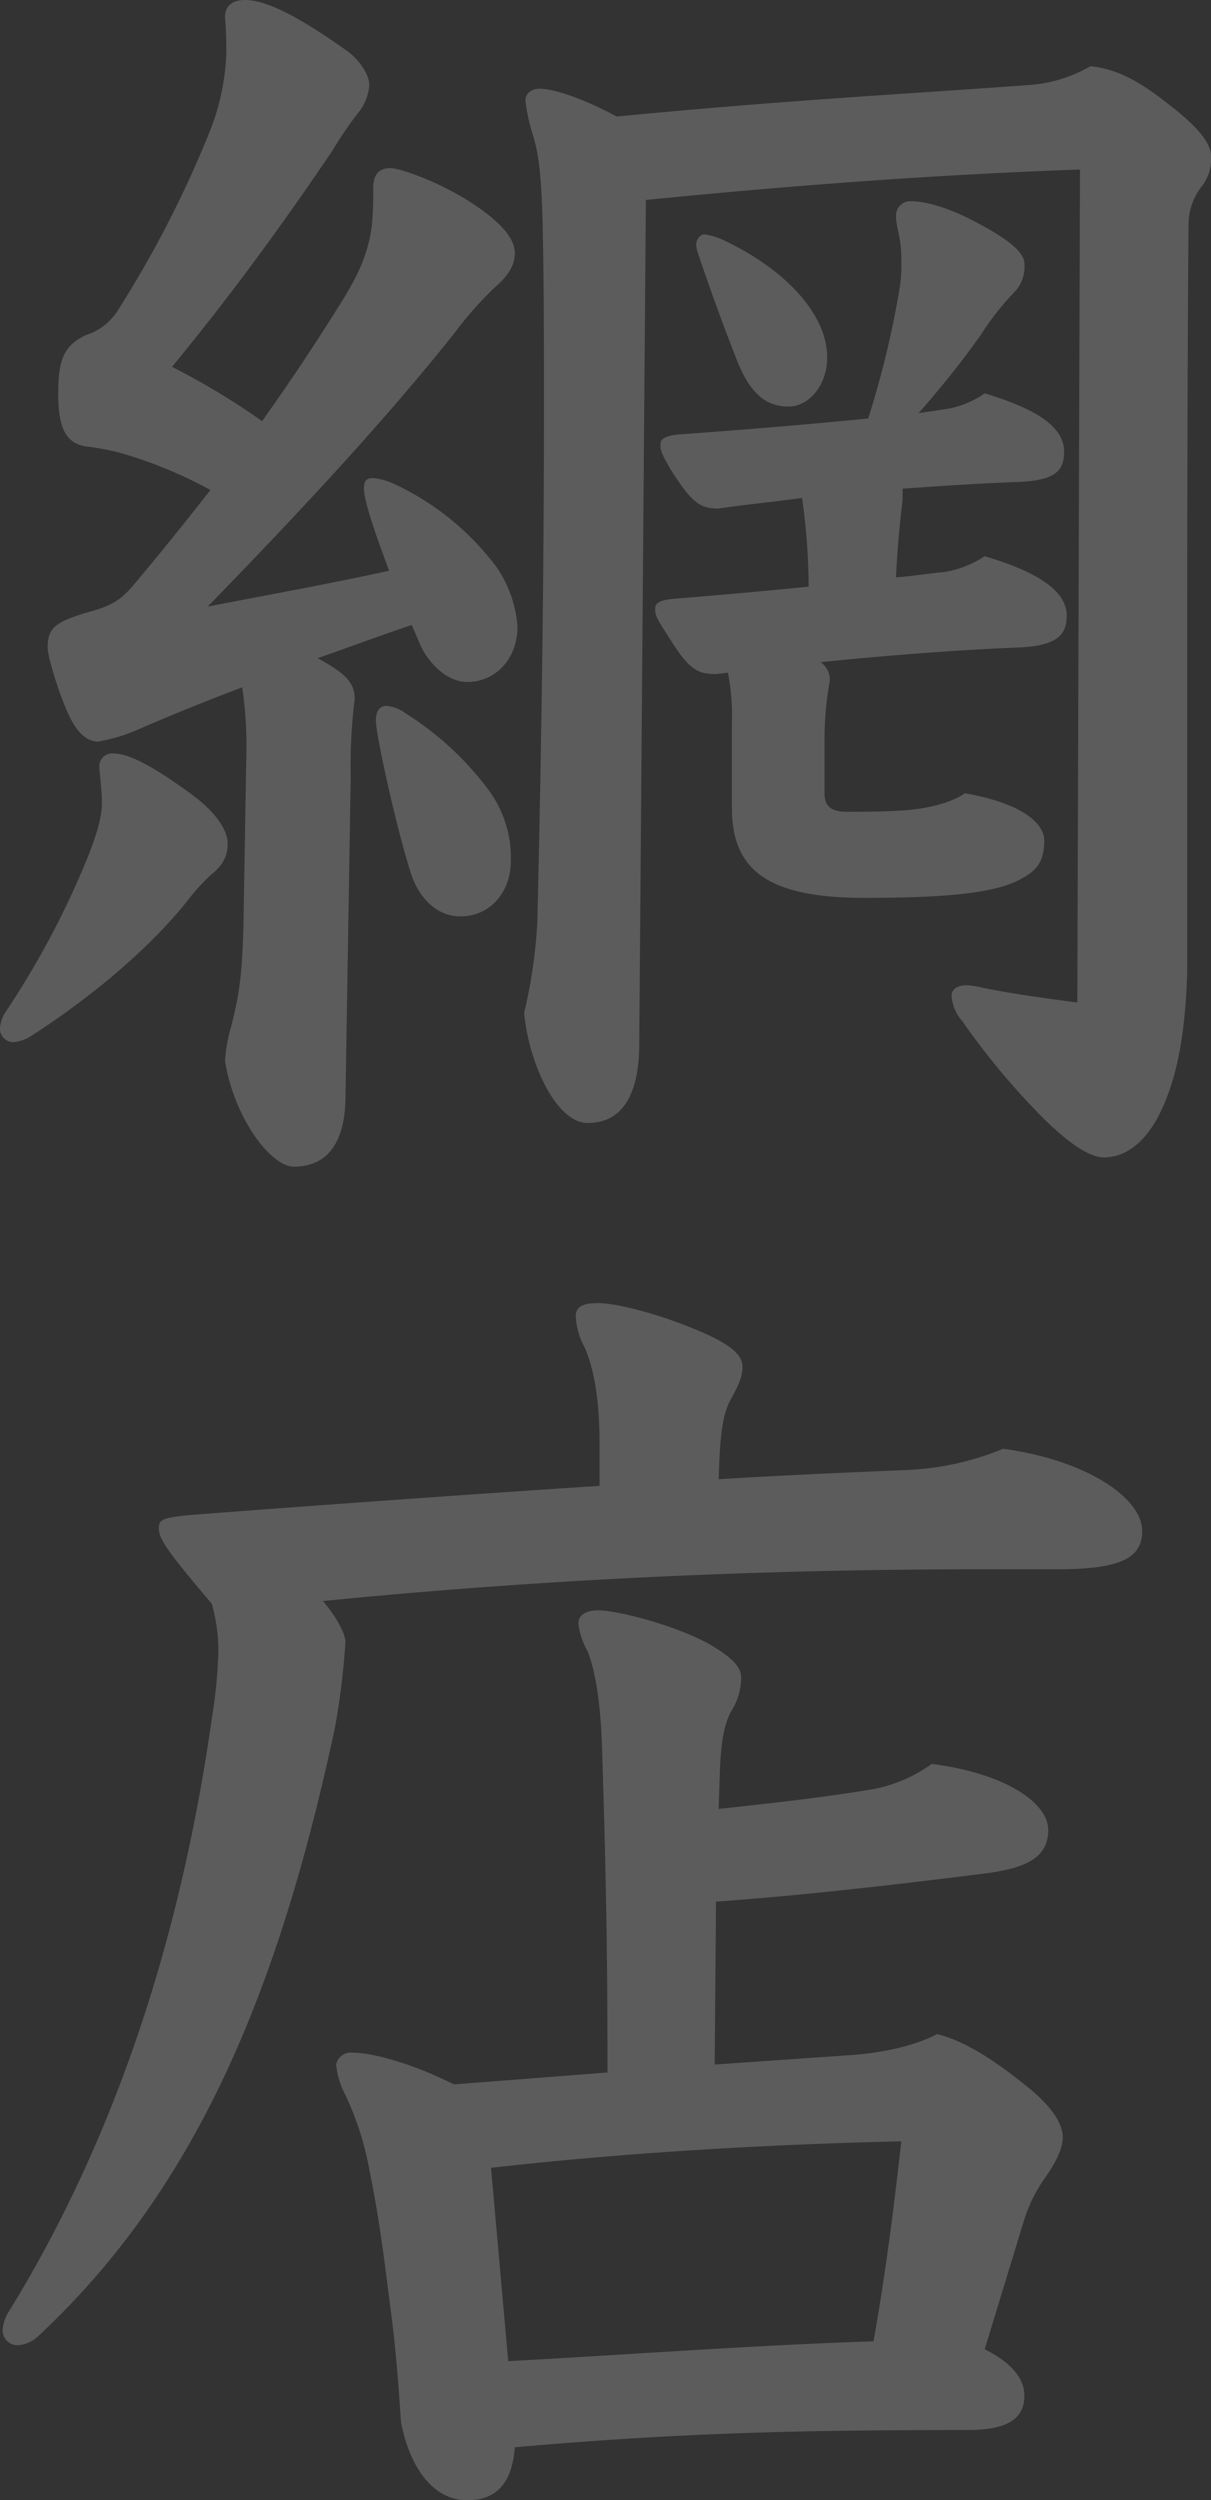 <svg xmlns="http://www.w3.org/2000/svg" width="164.7" height="339.84" viewBox="0 0 164.7 339.84">
  <rect x="0" y="0" width="164.7" height="339.84" fill="#333333" stroke="none"/>
  <path id="パス_1729" data-name="パス 1729" d="M2.16-118.8c19.98-1.98,39.06-3.42,59.04-4.14L60.84-9.72c-4.14-.54-8.28-1.08-12.78-1.98a13.292,13.292,0,0,0-2.16-.36c-1.44,0-2.16.54-2.16,1.44A5.8,5.8,0,0,0,45.18-7.2a100.315,100.315,0,0,0,9.9,12.06c4.68,4.86,7.56,6.48,9.36,6.48,3.42,0,6.66-2.7,8.82-8.82,1.44-3.96,2.34-9.36,2.52-16.38V-43.02c0-24.12,0-48.6.18-72.18a8.575,8.575,0,0,1,1.62-5.22,6,6,0,0,0,1.44-4.32c0-1.62-1.44-3.78-5.94-7.2-4.32-3.42-7.2-4.68-10.44-5.04a19.521,19.521,0,0,1-7.92,2.52C37.8-133.2,22.5-132.48-1.8-130.14c-5.04-2.7-8.82-3.78-10.44-3.78-1.08,0-1.98.54-1.98,1.62a24.4,24.4,0,0,0,1.08,4.86c.72,2.52,1.08,5.04,1.26,11.88.18,8.28.18,16.74.18,25.2,0,23.22-.36,46.98-.9,69.66A68.826,68.826,0,0,1-14.4-8.28c.72,7.2,4.5,14.94,8.64,14.94,4.68,0,7.02-3.78,7.02-10.8ZM13.32-54.54a30.019,30.019,0,0,1,.54,6.84v11.52c0,8.46,4.86,12.24,18,12.24,11.88,0,17.82-.72,21.24-2.52,1.98-1.08,3.24-2.16,3.24-5.22,0-2.7-3.6-5.22-10.8-6.48-1.98,1.44-5.58,2.16-8.46,2.34-2.7.18-5.76.18-7.56.18-2.34,0-3.06-.9-3.06-2.52v-7.38a44.105,44.105,0,0,1,.72-7.92,2.919,2.919,0,0,0-1.26-2.52c9-.9,18-1.62,26.64-1.98,5.4-.18,6.84-1.62,6.84-4.32,0-3.06-3.24-5.76-11.16-8.1a13.836,13.836,0,0,1-5.58,2.16c-1.98.18-4.14.54-6.48.72.18-4.14.54-7.38.9-10.62v-1.44c5.22-.36,10.44-.72,15.48-.9,5.22-.18,6.48-1.44,6.48-4.14,0-3.06-3.06-5.58-10.8-7.92a12.4,12.4,0,0,1-5.4,2.16l-3.6.54a126.032,126.032,0,0,0,8.46-10.62,37.847,37.847,0,0,1,4.5-5.76,4.917,4.917,0,0,0,1.44-3.96c0-1.44-1.98-3.24-6.84-5.76-4.14-2.16-7.02-2.7-8.46-2.7a1.941,1.941,0,0,0-2.16,1.98c0,1.62.72,2.88.72,5.76a20.822,20.822,0,0,1-.18,3.78,128.024,128.024,0,0,1-4.32,18c-7.2.72-15.66,1.44-25.56,2.16-2.34.18-2.7.72-2.7,1.44s.18,1.26,1.44,3.42c2.88,4.5,3.96,5.22,6.48,5.22,3.6-.54,7.56-.9,11.34-1.44a87.186,87.186,0,0,1,.9,12.06c-5.4.54-11.34,1.08-18,1.62-2.52.18-2.88.72-2.88,1.44s.18,1.26,1.62,3.42c2.88,4.68,3.96,5.4,6.66,5.4ZM-52.56-20.7c-.18,8.1-.72,10.26-1.62,14.04a21.761,21.761,0,0,0-.9,4.86c1.26,7.92,6.3,14.4,9.36,14.4,4.14,0,6.84-2.7,7.02-9l.72-44.1a71.213,71.213,0,0,1,.54-10.44c0-2.16-1.08-3.42-5.04-5.58,4.14-1.44,8.46-3.06,12.78-4.5.54,1.08.9,2.16,1.44,3.24,1.26,2.34,3.6,4.5,6.12,4.5,3.78,0,6.84-3.06,6.84-7.56a16.4,16.4,0,0,0-2.88-8.1A36.661,36.661,0,0,0-31.86-80.1a9.115,9.115,0,0,0-3.06-.9c-.9,0-1.26.36-1.26,1.44,0,1.98,2.16,7.74,3.42,11.16-7.38,1.62-16.2,3.24-24.66,4.86,13.14-13.5,24.3-25.56,33.48-37.08a48.611,48.611,0,0,1,5.76-6.48c1.44-1.26,2.52-2.7,2.52-4.5,0-2.16-2.34-4.5-5.94-6.84-4.14-2.7-9.54-4.68-10.98-4.68s-2.34.72-2.34,2.7a47.165,47.165,0,0,1-.18,5.04c-.54,4.32-2.16,7.38-5.04,11.88-3.06,4.86-6.3,9.72-9.9,14.76a100.2,100.2,0,0,0-12.24-7.38c6.66-8.1,13.5-17.1,21.78-29.34a52.416,52.416,0,0,1,3.42-5.04,6.663,6.663,0,0,0,1.62-3.96c0-1.44-1.44-3.42-2.88-4.5-7.56-5.4-11.52-7.02-14.04-7.02-1.8,0-2.7.9-2.7,2.34.18,1.98.18,3.78.18,4.86a31.743,31.743,0,0,1-2.16,10.44A148.768,148.768,0,0,1-69.84-103.5a8.038,8.038,0,0,1-4.14,3.06c-3.06,1.44-3.78,3.42-3.78,7.92s.9,6.66,3.6,7.2a36.077,36.077,0,0,1,4.86.9,60.867,60.867,0,0,1,12.24,5.04c-3.24,4.14-6.84,8.64-10.8,13.32-1.62,1.8-2.88,2.52-6.3,3.42-3.96,1.26-5.04,1.98-5.04,4.68,0,1.26,1.62,6.66,3.06,9.54.9,1.8,2.16,3.24,3.78,3.24a23.135,23.135,0,0,0,5.4-1.62c4.14-1.8,9-3.78,14.22-5.76A55.714,55.714,0,0,1-52.2-42.3ZM21.6-90.72c2.7,0,5.22-2.88,5.22-6.66,0-5.94-5.76-12.06-14.22-16.02a9.158,9.158,0,0,0-2.52-.72c-.54,0-1.08.72-1.08,1.44a5.564,5.564,0,0,0,.36,1.44c1.62,4.86,3.42,9.72,5.04,13.86C16.38-92.16,18.72-90.72,21.6-90.72Zm-44.64,69.3c3.96,0,6.84-3.24,6.84-7.56a15.532,15.532,0,0,0-3.24-9.9A41.678,41.678,0,0,0-30.42-48.96a5.249,5.249,0,0,0-2.7-1.08c-.9,0-1.44.72-1.44,1.98,0,1.98,2.7,14.22,4.68,20.52C-28.8-23.94-26.28-21.42-23.04-21.42ZM-72.18-41.76c.18,2.16.36,3.42.36,4.86,0,1.8-.54,3.96-1.98,7.56A117.534,117.534,0,0,1-84.78-8.64a4.8,4.8,0,0,0-.9,2.34,1.85,1.85,0,0,0,1.8,1.98,5.362,5.362,0,0,0,2.52-.9c8.1-5.22,15.84-11.7,21.06-18.18A27.719,27.719,0,0,1-57.06-27c1.8-1.44,2.34-2.7,2.34-4.32,0-2.16-2.16-4.68-4.86-6.66-6.12-4.5-9-5.58-10.62-5.58A1.755,1.755,0,0,0-72.18-41.76Zm125.64,198a20.545,20.545,0,0,1,3.06-6.3c1.26-1.8,2.34-3.78,2.34-5.4,0-2.16-1.98-4.68-5.22-7.2-4.5-3.6-8.28-5.94-11.88-6.84-2.34,1.26-6.48,2.52-12.06,2.88l-18.18,1.26.18-22.14c12.42-.9,24.66-2.34,36.18-3.78,5.94-.72,9-2.16,9-5.94s-5.94-7.74-15.84-9a19.991,19.991,0,0,1-7.92,3.42c-6.48,1.08-12.78,1.8-21.06,2.7l.18-5.58c.18-3.6.54-5.76,1.44-7.56a8.716,8.716,0,0,0,1.44-4.68c0-1.44-1.08-2.7-4.5-4.68-5.04-2.7-12.6-4.5-14.94-4.5-1.8,0-2.7.72-2.7,1.8a10.229,10.229,0,0,0,1.26,3.78c1.08,2.7,1.8,7.2,1.98,13.68.54,17.28.72,27.54.72,43.56l-20.88,1.62c-6.12-3.06-11.34-4.32-13.86-4.32a2.039,2.039,0,0,0-2.16,1.62,10.7,10.7,0,0,0,1.26,4.14,41.3,41.3,0,0,1,3.24,10.08c1.26,6.3,1.8,10.26,2.88,18.9.72,5.22,1.08,10.26,1.44,15.48,1.08,5.76,4.14,10.62,9,10.62,4.14,0,6.12-2.52,6.48-7.2,22.68-1.98,38.7-2.34,61.56-2.34,5.58,0,7.74-1.62,7.74-4.68,0-2.34-1.8-4.5-5.4-6.3Zm-72.36-7.56c18.9-2.16,39.24-3.24,55.8-3.6-.9,7.92-1.98,17.1-3.78,27.18-16.56.54-33.12,1.8-49.68,2.7ZM58.14,67.32c8.82,0,11.52-1.62,11.52-5.22,0-4.32-7.2-9.54-18.9-11.16A38.44,38.44,0,0,1,37.8,53.82c-8.46.36-16.92.72-25.74,1.26.18-5.22.36-8.46,1.62-10.8,1.08-1.98,1.62-3.06,1.62-4.5s-1.26-2.7-4.68-4.32C3.78,32.4-2.16,31.14-4.32,31.14s-3.06.54-3.06,1.8a10.069,10.069,0,0,0,1.26,4.32c1.08,2.52,1.98,6.48,1.98,12.96v5.76c-16.38,1.08-34.38,2.34-55.62,3.96-3.6.36-4.32.54-4.32,1.8,0,1.44,1.08,3.06,7.2,10.26a23.47,23.47,0,0,1,.9,6.48,67.731,67.731,0,0,1-.9,9.18c-4.68,32.94-14.58,59.4-27.54,80.46a5.362,5.362,0,0,0-.9,2.52,2.043,2.043,0,0,0,1.98,2.16,4.455,4.455,0,0,0,2.88-1.26c21.24-19.8,32.58-46.44,40.32-82.62a100.957,100.957,0,0,0,1.44-11.7c0-1.08-1.08-3.24-3.06-5.58,30.78-3.06,60.84-4.32,89.82-4.32Z" transform="translate(85.68 145.98)" fill="#fff" opacity="0.2"/>
</svg>

